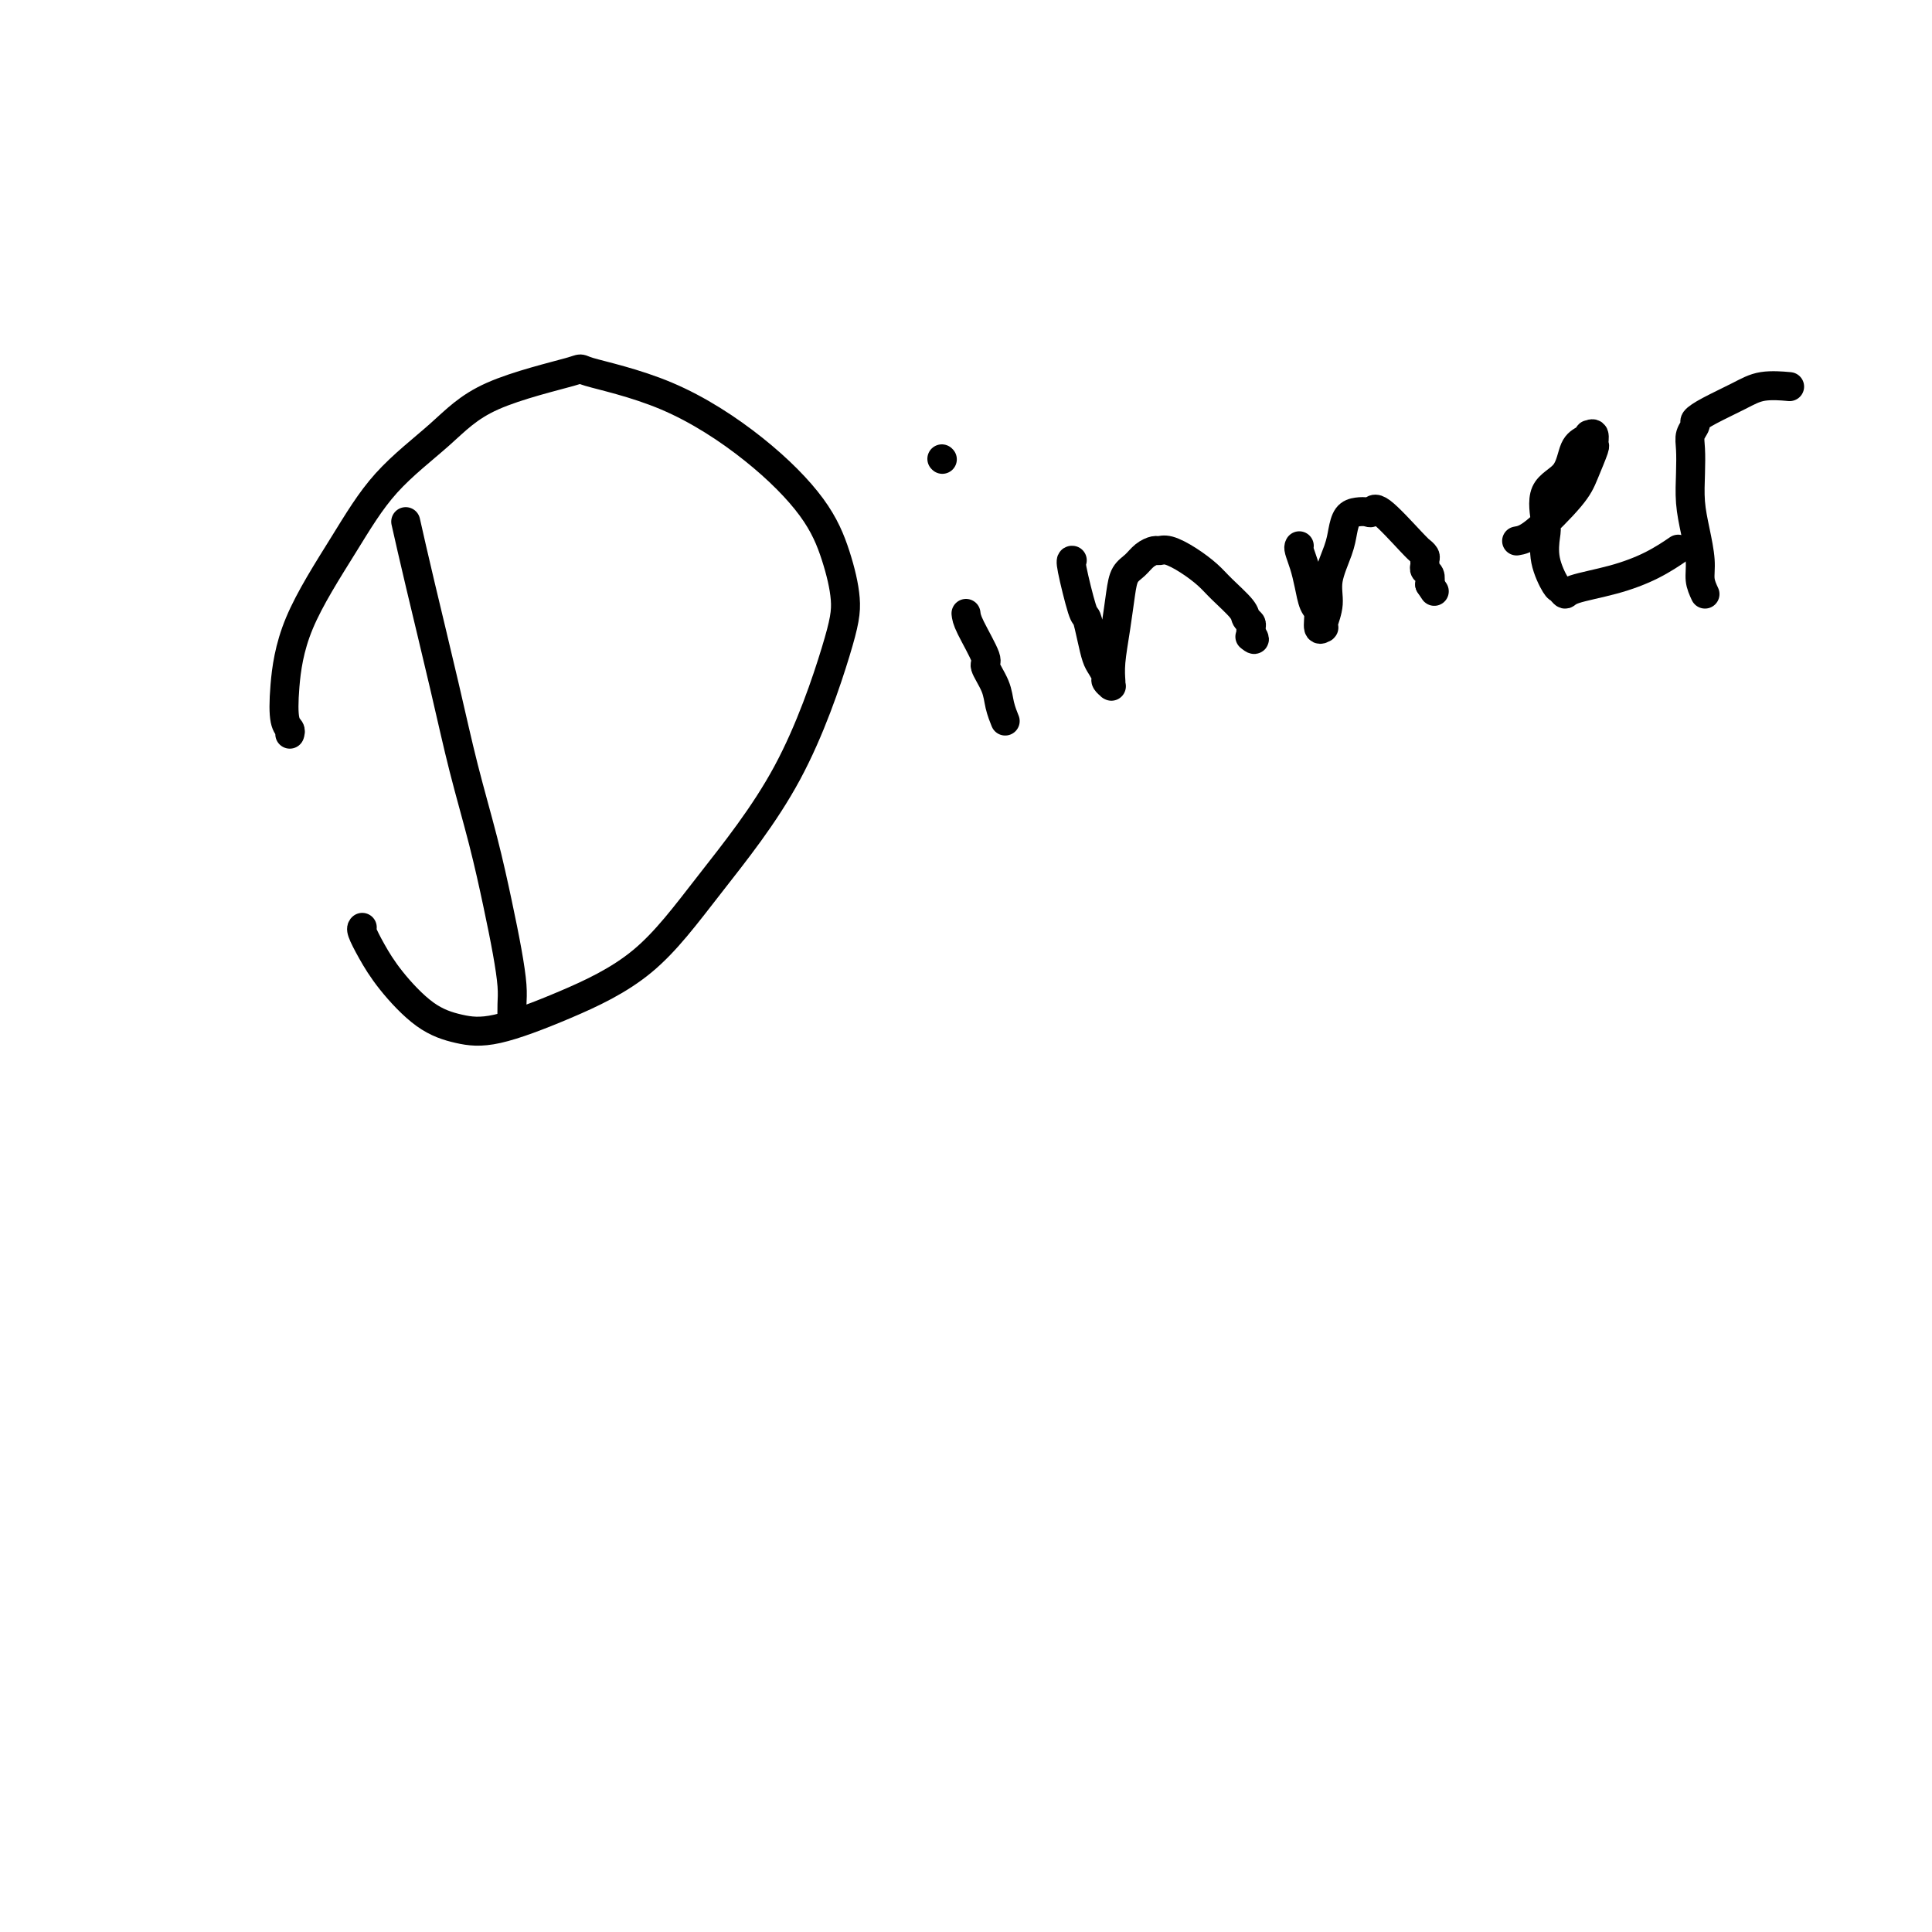 <svg viewBox='0 0 400 400' version='1.1' xmlns='http://www.w3.org/2000/svg' xmlns:xlink='http://www.w3.org/1999/xlink'><g fill='none' stroke='#000000' stroke-width='6' stroke-linecap='round' stroke-linejoin='round'><path d='M84,108c0.796,3.534 1.592,7.067 3,13c1.408,5.933 3.427,14.265 5,21c1.573,6.735 2.698,11.873 4,17c1.302,5.127 2.780,10.244 4,15c1.220,4.756 2.183,9.152 3,13c0.817,3.848 1.487,7.146 2,10c0.513,2.854 0.870,5.262 1,7c0.130,1.738 0.035,2.806 0,4c-0.035,1.194 -0.009,2.514 0,3c0.009,0.486 0.003,0.139 0,0c-0.003,-0.139 -0.001,-0.069 0,0'/><path d='M60,152c0.105,-0.331 0.209,-0.663 0,-1c-0.209,-0.337 -0.733,-0.680 -1,-2c-0.267,-1.320 -0.279,-3.617 0,-7c0.279,-3.383 0.849,-7.853 3,-13c2.151,-5.147 5.882,-10.973 9,-16c3.118,-5.027 5.622,-9.255 9,-13c3.378,-3.745 7.630,-7.007 11,-10c3.370,-2.993 5.859,-5.716 11,-8c5.141,-2.284 12.934,-4.127 16,-5c3.066,-0.873 1.405,-0.775 4,0c2.595,0.775 9.445,2.228 16,5c6.555,2.772 12.813,6.862 18,11c5.187,4.138 9.303,8.325 12,12c2.697,3.675 3.977,6.839 5,10c1.023,3.161 1.790,6.321 2,9c0.210,2.679 -0.138,4.879 -2,11c-1.862,6.121 -5.238,16.162 -10,25c-4.762,8.838 -10.911,16.471 -16,23c-5.089,6.529 -9.117,11.954 -14,16c-4.883,4.046 -10.620,6.713 -16,9c-5.380,2.287 -10.404,4.195 -14,5c-3.596,0.805 -5.766,0.507 -8,0c-2.234,-0.507 -4.532,-1.222 -7,-3c-2.468,-1.778 -5.106,-4.620 -7,-7c-1.894,-2.380 -3.044,-4.298 -4,-6c-0.956,-1.702 -1.719,-3.189 -2,-4c-0.281,-0.811 -0.080,-0.946 0,-1c0.080,-0.054 0.040,-0.027 0,0'/><path d='M200,127c0.068,0.624 0.136,1.247 1,3c0.864,1.753 2.522,4.635 3,6c0.478,1.365 -0.226,1.214 0,2c0.226,0.786 1.380,2.510 2,4c0.620,1.490 0.705,2.747 1,4c0.295,1.253 0.798,2.501 1,3c0.202,0.499 0.101,0.250 0,0'/><path d='M195,95c0.000,0.000 0.100,0.100 0.1,0.1'/><path d='M222,116c-0.203,-0.025 -0.405,-0.049 0,2c0.405,2.049 1.418,6.173 2,8c0.582,1.827 0.734,1.358 1,2c0.266,0.642 0.645,2.395 1,4c0.355,1.605 0.687,3.061 1,4c0.313,0.939 0.606,1.362 1,2c0.394,0.638 0.890,1.492 1,2c0.110,0.508 -0.167,0.671 0,1c0.167,0.329 0.776,0.825 1,1c0.224,0.175 0.063,0.030 0,0c-0.063,-0.030 -0.028,0.054 0,0c0.028,-0.054 0.048,-0.245 0,-1c-0.048,-0.755 -0.165,-2.075 0,-4c0.165,-1.925 0.610,-4.456 1,-7c0.390,-2.544 0.724,-5.102 1,-7c0.276,-1.898 0.493,-3.135 1,-4c0.507,-0.865 1.303,-1.357 2,-2c0.697,-0.643 1.295,-1.435 2,-2c0.705,-0.565 1.519,-0.902 2,-1c0.481,-0.098 0.630,0.044 1,0c0.370,-0.044 0.961,-0.276 2,0c1.039,0.276 2.526,1.058 4,2c1.474,0.942 2.935,2.045 4,3c1.065,0.955 1.736,1.761 3,3c1.264,1.239 3.123,2.909 4,4c0.877,1.091 0.771,1.602 1,2c0.229,0.398 0.792,0.684 1,1c0.208,0.316 0.059,0.662 0,1c-0.059,0.338 -0.030,0.669 0,1'/><path d='M259,131c1.400,2.089 0.400,1.311 0,1c-0.400,-0.311 -0.200,-0.156 0,0'/><path d='M269,113c-0.089,0.174 -0.177,0.349 0,1c0.177,0.651 0.621,1.779 1,3c0.379,1.221 0.694,2.534 1,4c0.306,1.466 0.604,3.086 1,4c0.396,0.914 0.891,1.121 1,2c0.109,0.879 -0.168,2.431 0,3c0.168,0.569 0.781,0.155 1,0c0.219,-0.155 0.043,-0.051 0,0c-0.043,0.051 0.048,0.051 0,0c-0.048,-0.051 -0.234,-0.152 0,-1c0.234,-0.848 0.888,-2.444 1,-4c0.112,-1.556 -0.318,-3.072 0,-5c0.318,-1.928 1.384,-4.268 2,-6c0.616,-1.732 0.781,-2.855 1,-4c0.219,-1.145 0.491,-2.312 1,-3c0.509,-0.688 1.253,-0.896 2,-1c0.747,-0.104 1.497,-0.105 2,0c0.503,0.105 0.761,0.314 1,0c0.239,-0.314 0.460,-1.153 2,0c1.540,1.153 4.398,4.298 6,6c1.602,1.702 1.946,1.962 2,2c0.054,0.038 -0.183,-0.144 0,0c0.183,0.144 0.785,0.615 1,1c0.215,0.385 0.044,0.683 0,1c-0.044,0.317 0.040,0.652 0,1c-0.040,0.348 -0.203,0.709 0,1c0.203,0.291 0.772,0.512 1,1c0.228,0.488 0.114,1.244 0,2'/><path d='M296,121c1.667,2.500 0.833,1.250 0,0'/><path d='M314,112c0.972,-0.165 1.945,-0.329 4,-2c2.055,-1.671 5.193,-4.848 7,-7c1.807,-2.152 2.284,-3.280 3,-5c0.716,-1.720 1.671,-4.031 2,-5c0.329,-0.969 0.034,-0.597 0,-1c-0.034,-0.403 0.195,-1.583 0,-2c-0.195,-0.417 -0.812,-0.071 -1,0c-0.188,0.071 0.054,-0.133 0,0c-0.054,0.133 -0.403,0.602 -1,1c-0.597,0.398 -1.441,0.723 -2,2c-0.559,1.277 -0.831,3.505 -2,5c-1.169,1.495 -3.235,2.257 -4,4c-0.765,1.743 -0.230,4.466 0,6c0.230,1.534 0.156,1.880 0,3c-0.156,1.120 -0.394,3.016 0,5c0.394,1.984 1.421,4.057 2,5c0.579,0.943 0.709,0.756 1,1c0.291,0.244 0.744,0.920 1,1c0.256,0.080 0.314,-0.434 2,-1c1.686,-0.566 4.998,-1.183 8,-2c3.002,-0.817 5.693,-1.835 8,-3c2.307,-1.165 4.231,-2.476 5,-3c0.769,-0.524 0.385,-0.262 0,0'/><path d='M353,123c-0.445,-0.959 -0.890,-1.918 -1,-3c-0.110,-1.082 0.114,-2.289 0,-4c-0.114,-1.711 -0.568,-3.928 -1,-6c-0.432,-2.072 -0.844,-3.998 -1,-6c-0.156,-2.002 -0.058,-4.080 0,-6c0.058,-1.920 0.074,-3.682 0,-5c-0.074,-1.318 -0.239,-2.191 0,-3c0.239,-0.809 0.883,-1.555 1,-2c0.117,-0.445 -0.294,-0.588 0,-1c0.294,-0.412 1.291,-1.091 3,-2c1.709,-0.909 4.128,-2.048 6,-3c1.872,-0.952 3.196,-1.718 5,-2c1.804,-0.282 4.087,-0.081 5,0c0.913,0.081 0.457,0.040 0,0'/></g>
</svg>
